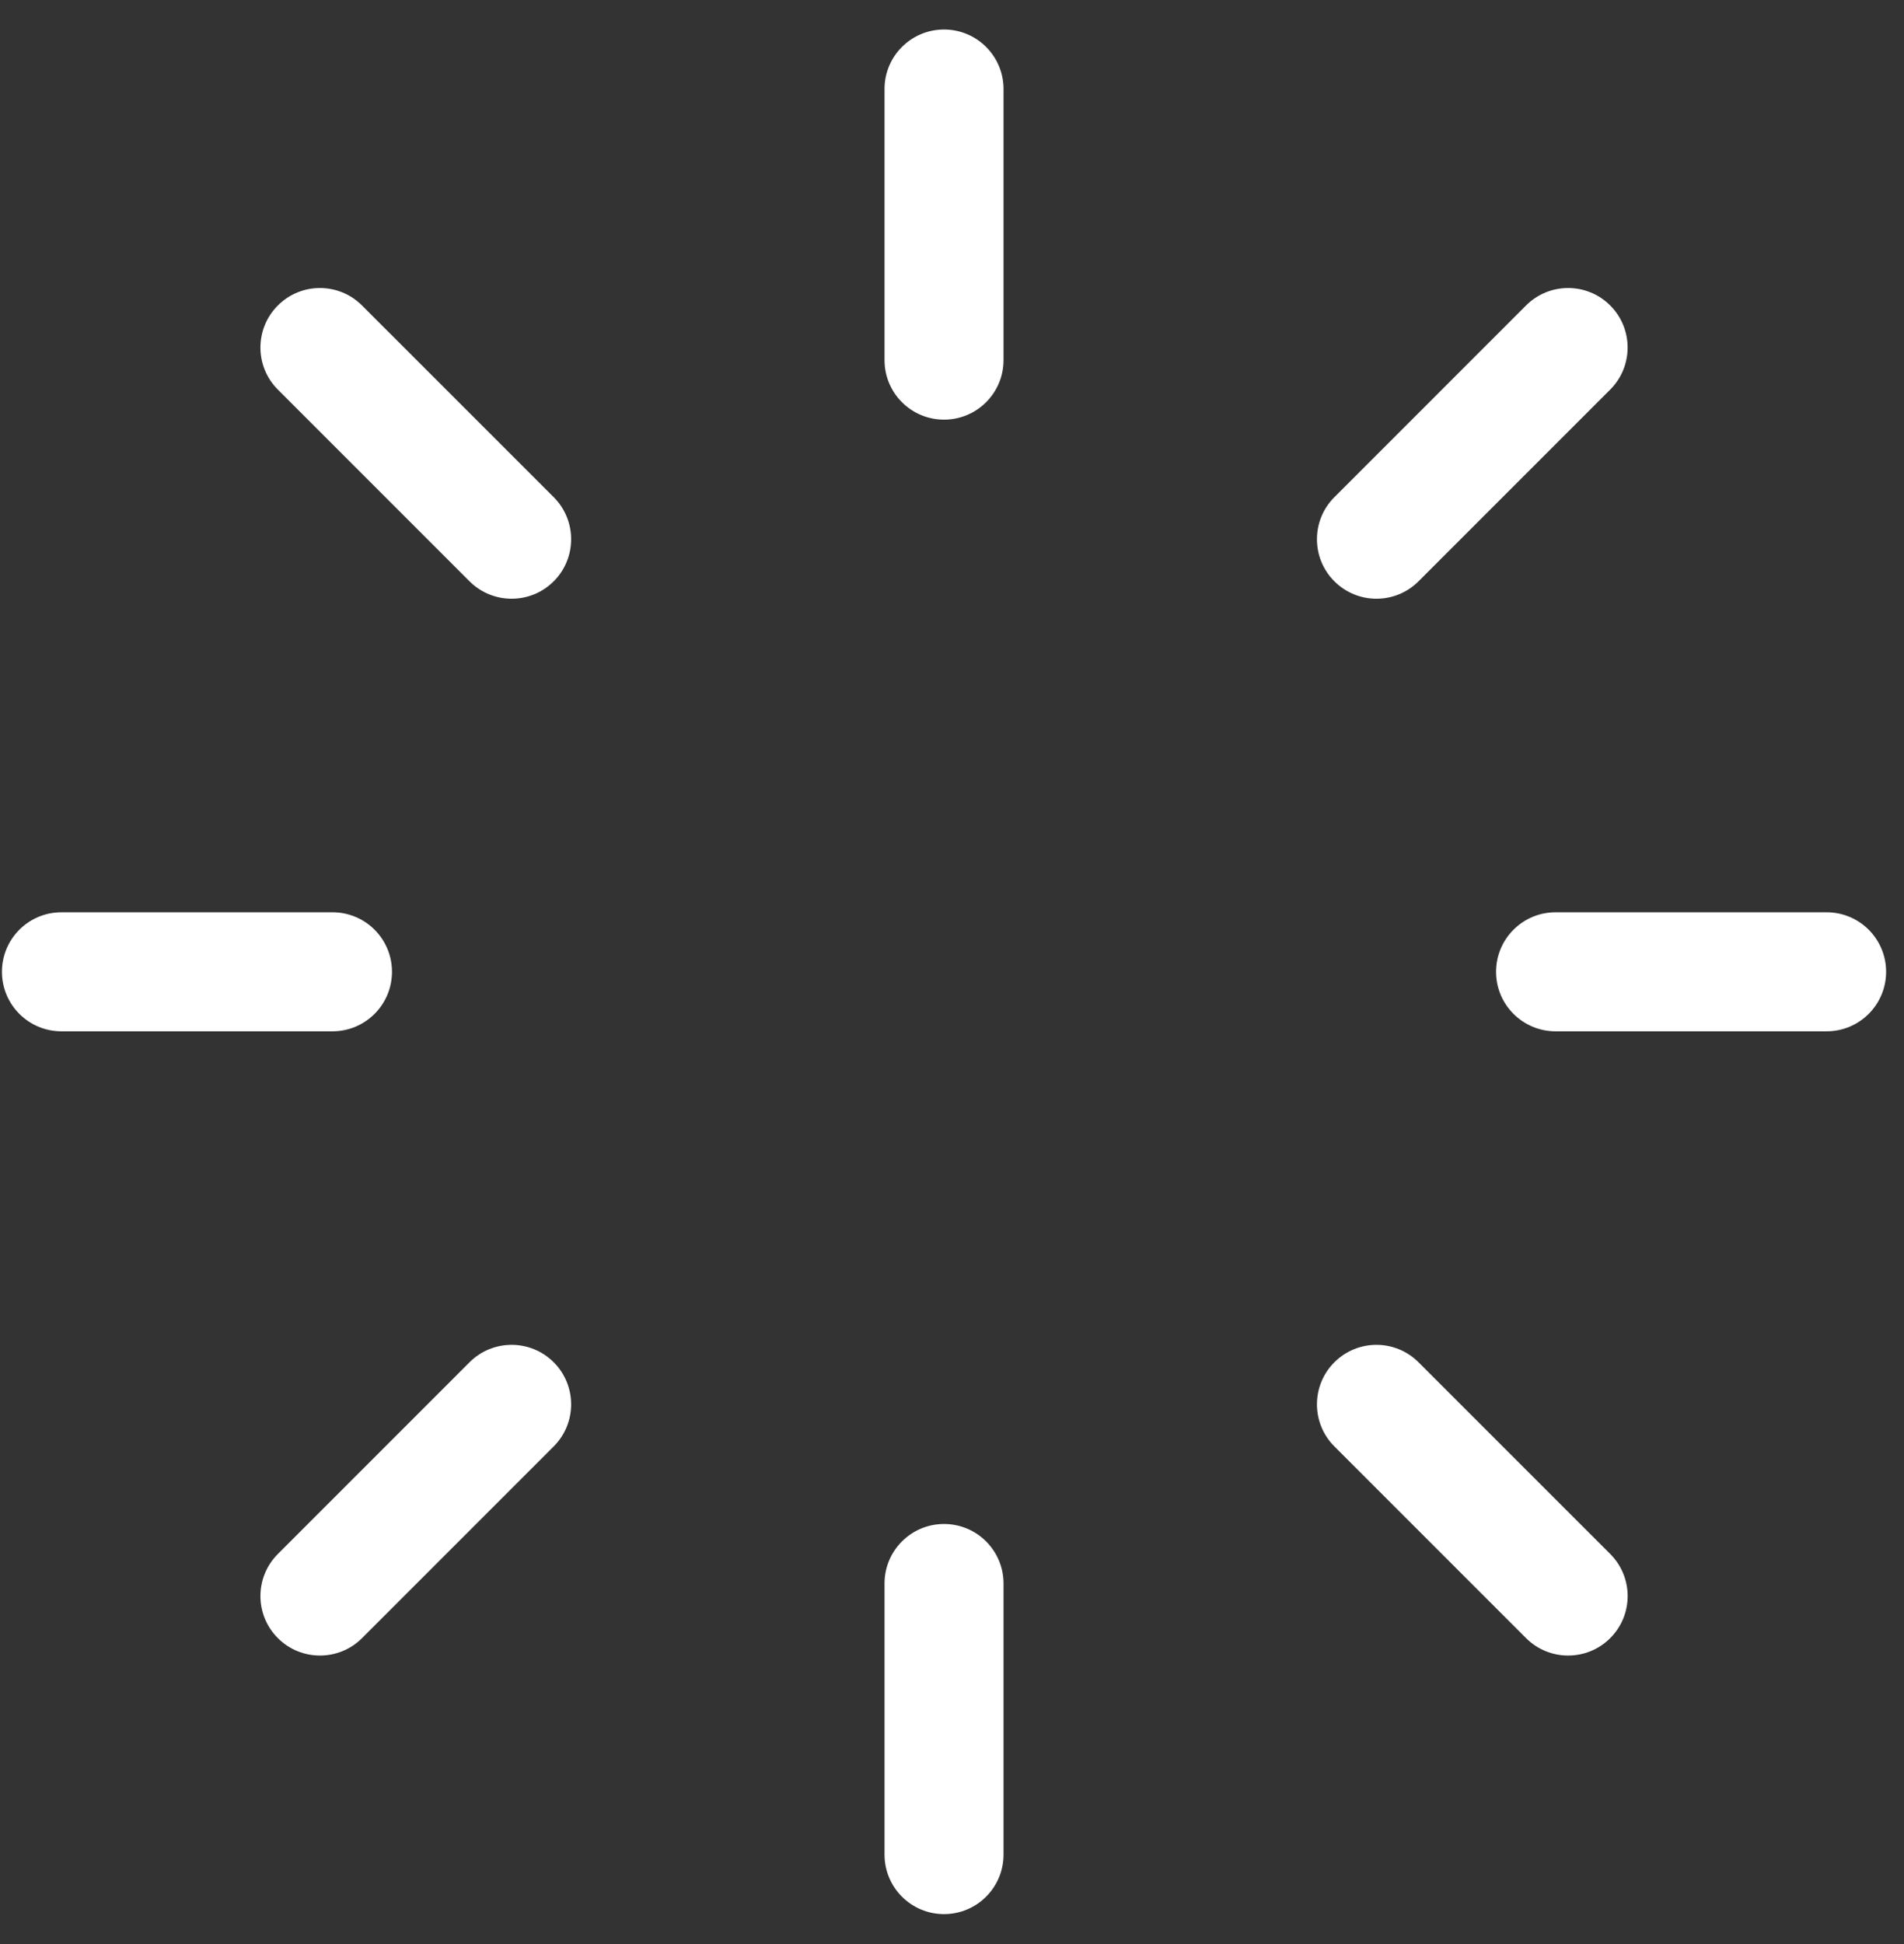 <?xml version="1.0" encoding="UTF-8"?>
<svg xmlns="http://www.w3.org/2000/svg" width="48" height="49" viewBox="0 0 48 49" fill="none">
  <rect x="0" y="0" width="48" height="49" fill="#333333" stroke="none"/>
  <path d="M23.799 0.744C22.97 0.744 22.299 1.415 22.299 2.244V9.077C22.299 9.906 22.97 10.577 23.799 10.577C24.628 10.577 25.299 9.906 25.299 9.077V2.244C25.299 1.415 24.628 0.744 23.799 0.744Z" fill="white"></path>
  <path d="M23.799 38.412C22.97 38.412 22.299 39.084 22.299 39.912V46.745C22.299 47.573 22.97 48.245 23.799 48.245C24.628 48.245 25.299 47.573 25.299 46.745V39.912C25.299 39.084 24.628 38.412 23.799 38.412Z" fill="white"></path>
  <path d="M9.126 7.699C8.54 7.113 7.591 7.113 7.005 7.699C6.419 8.284 6.419 9.235 7.005 9.82L11.837 14.652C12.13 14.945 12.514 15.091 12.898 15.091C13.282 15.091 13.666 14.945 13.959 14.652C14.545 14.067 14.545 13.116 13.959 12.531L9.126 7.699Z" fill="white"></path>
  <path d="M35.761 34.336C35.175 33.75 34.226 33.75 33.64 34.336C33.054 34.922 33.054 35.871 33.64 36.457L38.472 41.289C38.765 41.582 39.149 41.728 39.533 41.728C39.917 41.728 40.301 41.582 40.594 41.289C41.18 40.703 41.18 39.754 40.594 39.168L35.761 34.336Z" fill="white"></path>
  <path d="M34.7 15.091C35.084 15.091 35.468 14.945 35.761 14.652L40.593 9.82C41.179 9.235 41.179 8.284 40.593 7.699C40.007 7.113 39.058 7.113 38.472 7.699L33.64 12.531C33.054 13.116 33.054 14.067 33.64 14.652C33.933 14.944 34.317 15.091 34.7 15.091Z" fill="white"></path>
  <path d="M11.837 34.336L7.005 39.168C6.419 39.754 6.419 40.703 7.005 41.289C7.298 41.582 7.682 41.728 8.066 41.728C8.45 41.728 8.834 41.582 9.127 41.289L13.959 36.457C14.545 35.871 14.545 34.922 13.959 34.336C13.373 33.75 12.423 33.75 11.837 34.336Z" fill="white"></path>
  <path d="M9.882 24.494C9.882 23.665 9.211 22.994 8.382 22.994H1.549C0.72 22.994 0.049 23.665 0.049 24.494C0.049 25.323 0.72 25.994 1.549 25.994H8.382C9.211 25.994 9.882 25.323 9.882 24.494Z" fill="white"></path>
  <path d="M46.049 22.994H39.216C38.388 22.994 37.716 23.665 37.716 24.494C37.716 25.323 38.388 25.994 39.216 25.994H46.049C46.877 25.994 47.549 25.323 47.549 24.494C47.549 23.665 46.877 22.994 46.049 22.994Z" fill="white"></path>
</svg>
